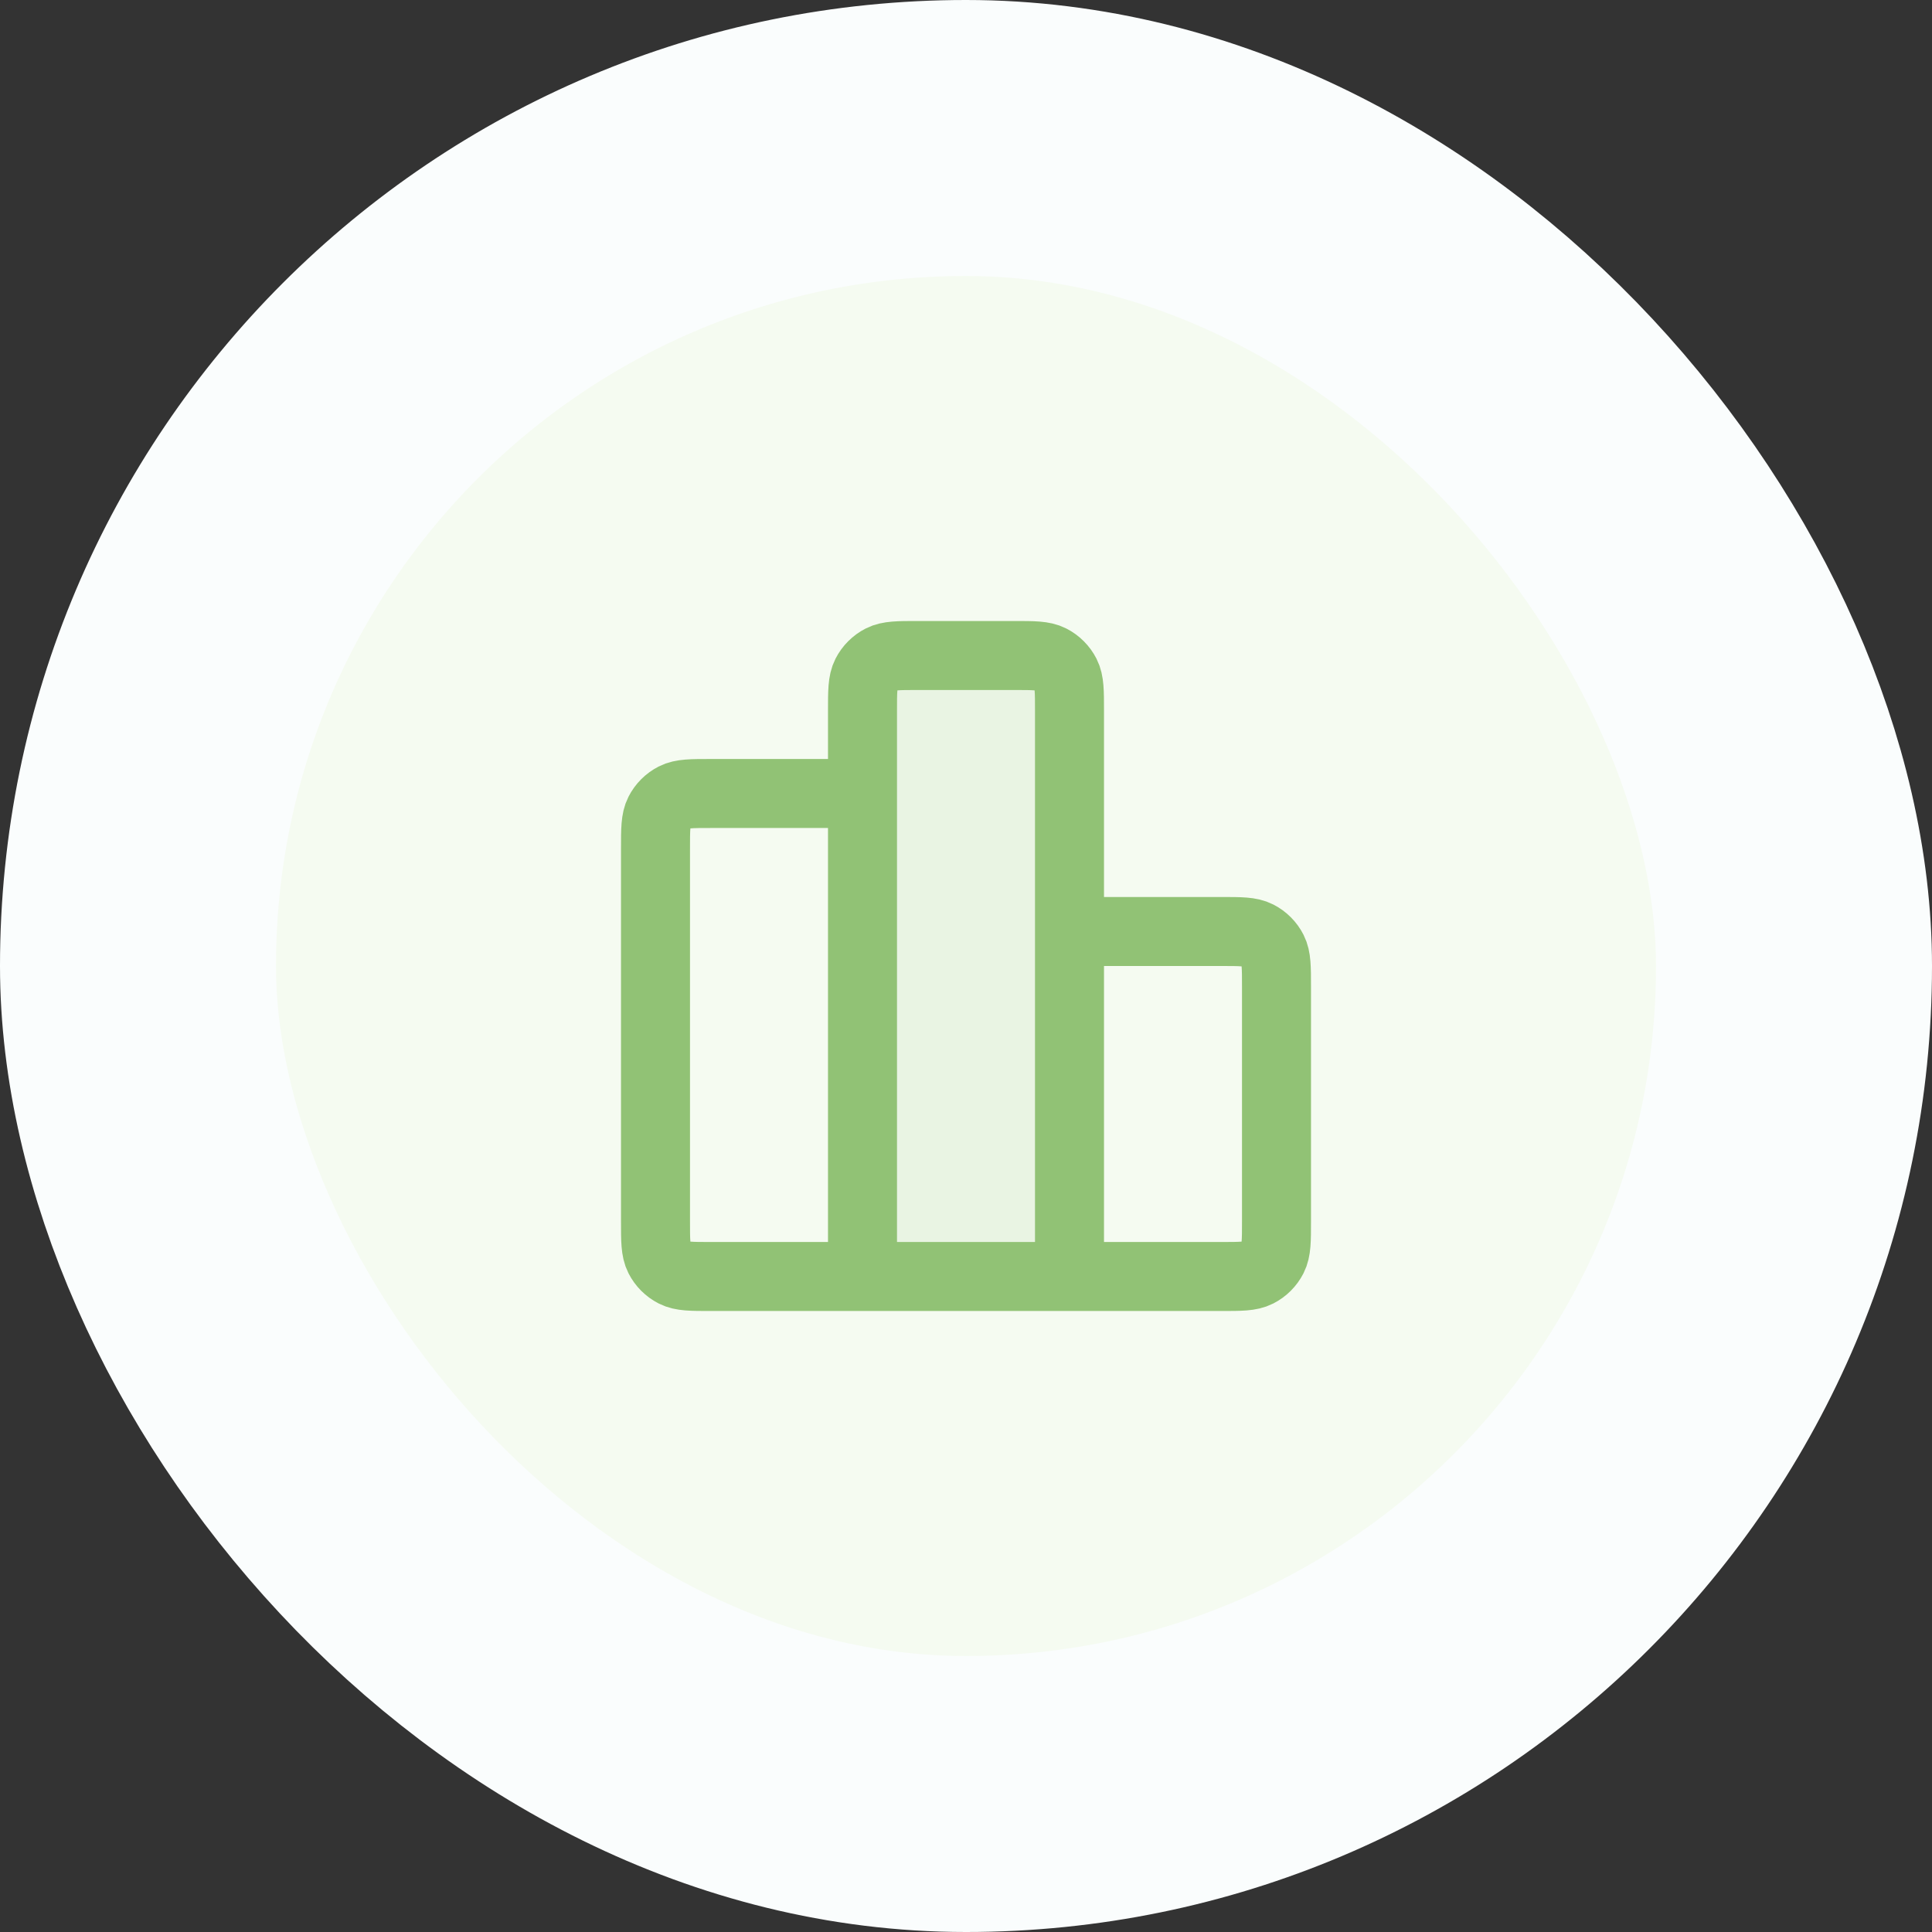 <svg width="56" height="56" viewBox="0 0 56 56" fill="none" xmlns="http://www.w3.org/2000/svg">
<rect x="0" y="0" width="56" height="56" fill="#333333" stroke="none"/>
<rect x="4" y="4" width="48" height="48" rx="24" fill="#F5FBF1"/>
<path opacity="0.12" d="M31 20.6C31 20.04 31 19.76 30.891 19.546C30.795 19.358 30.642 19.205 30.454 19.109C30.24 19 29.96 19 29.4 19L26.6 19C26.04 19 25.76 19 25.546 19.109C25.358 19.205 25.205 19.358 25.109 19.546C25 19.76 25 20.04 25 20.6L25 37H31L31 20.6Z" fill="#91C275"/>
<path d="M25 23H20.6C20.04 23 19.76 23 19.546 23.109C19.358 23.205 19.205 23.358 19.109 23.546C19 23.76 19 24.04 19 24.6V35.4C19 35.96 19 36.24 19.109 36.454C19.205 36.642 19.358 36.795 19.546 36.891C19.76 37 20.04 37 20.6 37H25M25 37H31M25 37L25 20.6C25 20.04 25 19.76 25.109 19.546C25.205 19.358 25.358 19.205 25.546 19.109C25.76 19 26.04 19 26.6 19L29.4 19C29.96 19 30.24 19 30.454 19.109C30.642 19.205 30.795 19.358 30.891 19.546C31 19.76 31 20.04 31 20.6V37M31 27H35.4C35.96 27 36.24 27 36.454 27.109C36.642 27.205 36.795 27.358 36.891 27.546C37 27.76 37 28.04 37 28.6V35.4C37 35.96 37 36.24 36.891 36.454C36.795 36.642 36.642 36.795 36.454 36.891C36.24 37 35.96 37 35.4 37H31" stroke="#91C275" stroke-width="2" stroke-linecap="round" stroke-linejoin="round"/>
<rect x="4" y="4" width="48" height="48" rx="24" stroke="#FAFDFD" stroke-width="8"/>
</svg>
